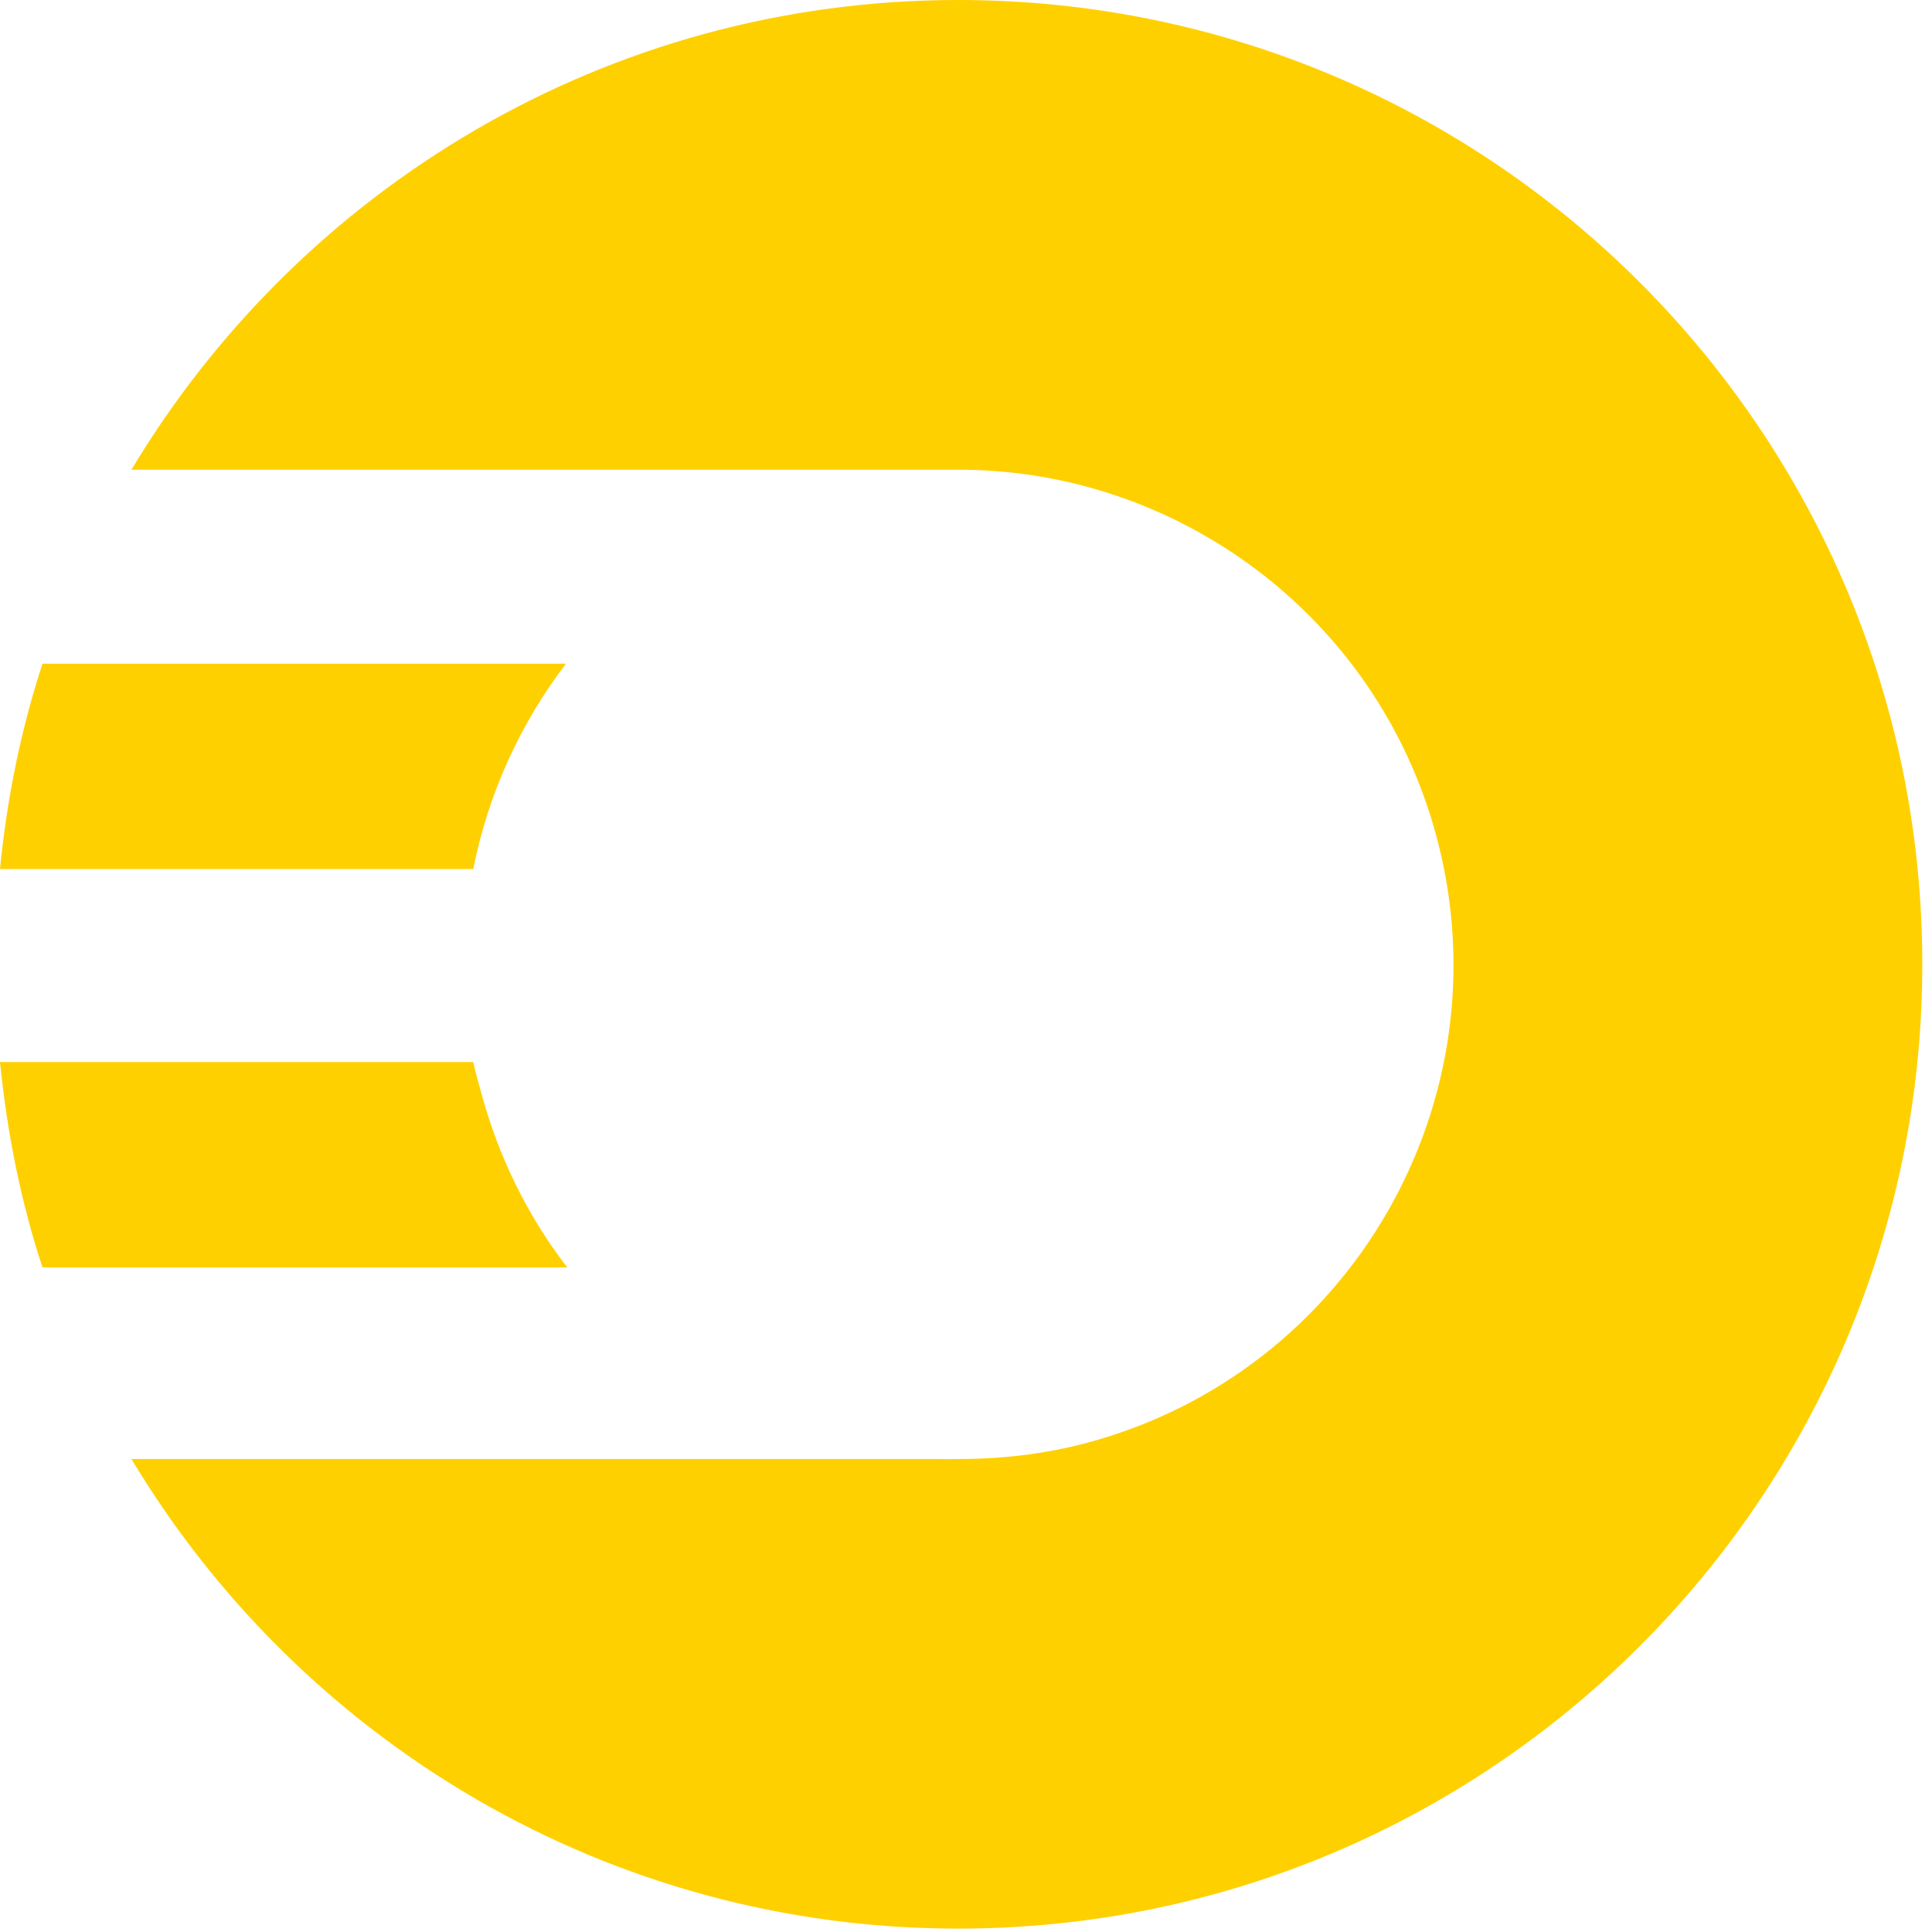 <svg width="192" height="192" viewBox="0 0 192 192" fill="none" xmlns="http://www.w3.org/2000/svg">
<path fill-rule="evenodd" clip-rule="evenodd" d="M95.223 0C60.293 0 29.803 18.759 13.061 46.679H95.223C116.937 46.651 136.864 61.17 142.759 83.143C149.785 109.367 134.258 136.357 108.034 143.383C103.749 144.526 99.454 144.999 95.223 144.992C94.597 144.992 93.963 145.017 93.346 144.992H13.061C29.803 172.91 60.293 191.662 95.223 191.662C148.123 191.662 191.035 148.731 191.035 95.822C191.035 42.91 148.123 0 95.223 0ZM4.222 65.954C2.089 72.491 0.695 79.294 0 86.366H47.035C48.507 78.91 51.678 71.938 56.249 65.954H4.222ZM0 105.545C0.713 112.608 2.071 119.429 4.222 125.954H56.375C52.498 120.946 49.543 115.017 47.803 108.519C47.534 107.509 47.241 106.562 47.035 105.545H0Z" fill="#FFD000"/>
</svg>

